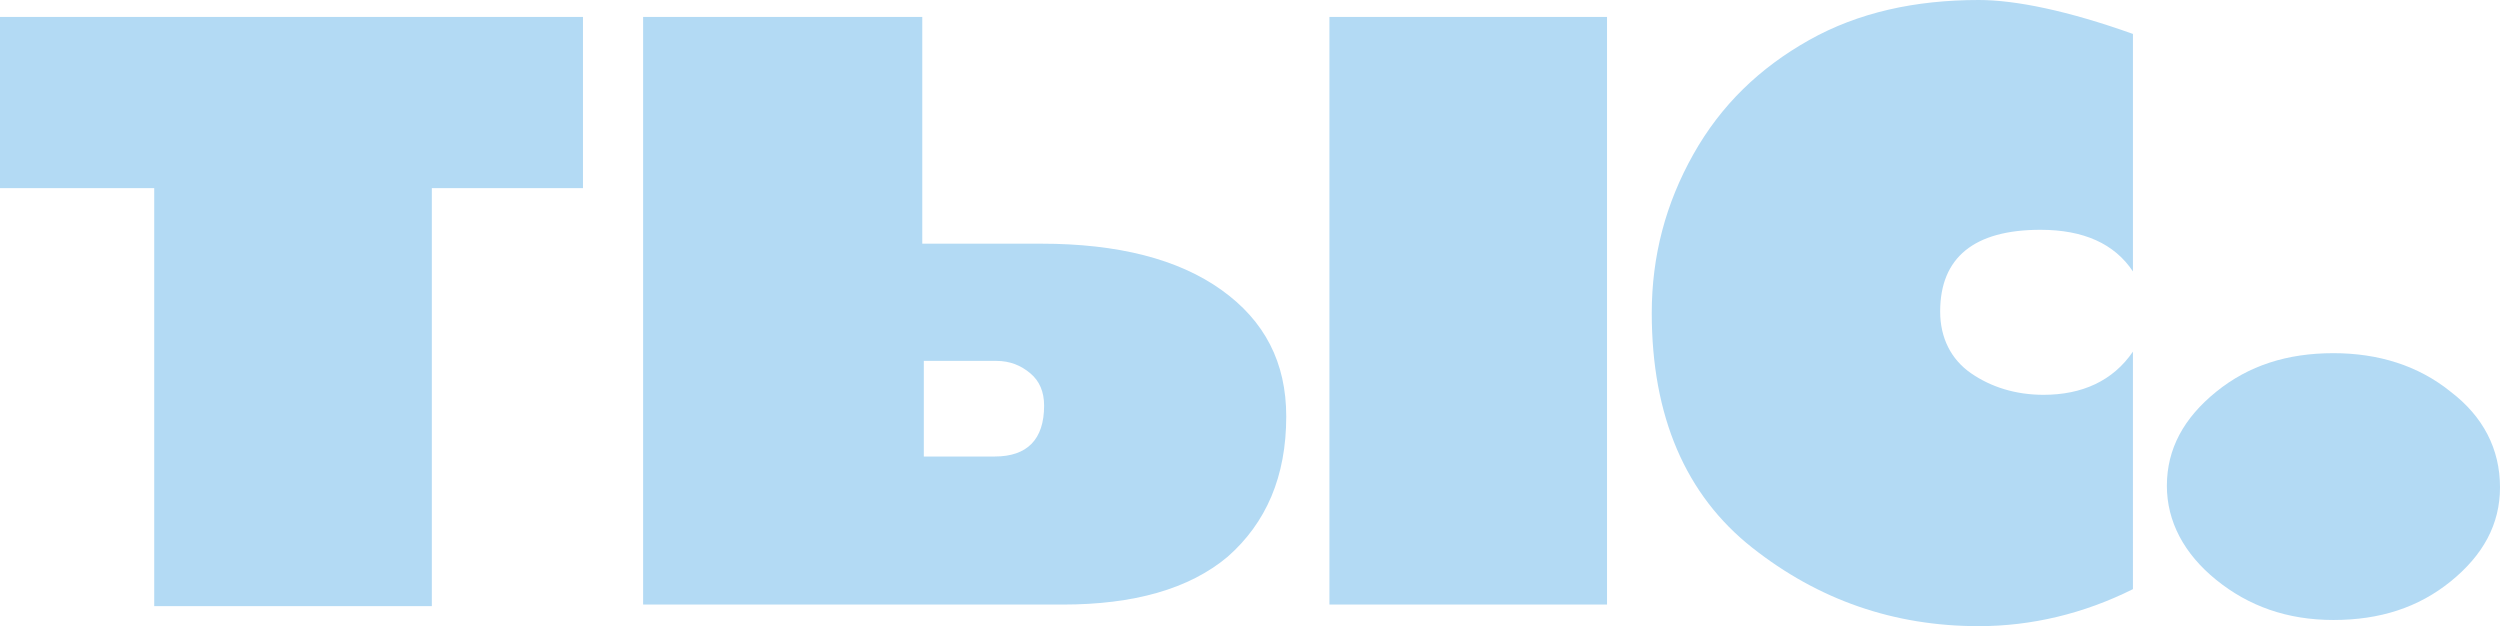 <?xml version="1.0" encoding="UTF-8"?> <!-- Generator: Adobe Illustrator 22.1.0, SVG Export Plug-In . SVG Version: 6.00 Build 0) --> <svg xmlns="http://www.w3.org/2000/svg" xmlns:xlink="http://www.w3.org/1999/xlink" id="Слой_1" x="0px" y="0px" viewBox="0 0 162.1 40.6" style="enable-background:new 0 0 162.1 40.6;" xml:space="preserve"> <style type="text/css"> .st0{fill:#B3DAF4;} </style> <g> <path class="st0" d="M0,1.1h37.8v11.1H28v27.1H10V12.2H0V1.1z"></path> <path class="st0" d="M68.9,39.2H41.7V1.1h18.1v14.7h7.7c5,0,8.9,1,11.7,3c2.8,2,4.2,4.7,4.2,8.2c0,3.9-1.3,6.9-3.8,9.1 C77.1,38.2,73.5,39.2,68.9,39.2z M59.9,29.6h4.6c2.1,0,3.2-1.1,3.2-3.3c0-0.9-0.3-1.6-0.9-2.1s-1.3-0.8-2.2-0.8h-4.7 C59.9,23.4,59.9,29.6,59.9,29.6z M104.2,39.2h-18V1.1h18V39.2z"></path> <path class="st0" d="M138.3,38.2c-3.2,1.6-6.6,2.4-10,2.4c-5.5,0-10.4-1.7-14.7-5.1c-4.3-3.4-6.5-8.5-6.5-15.2 c0-3.7,0.9-7.1,2.7-10.3c1.8-3.2,4.3-5.6,7.5-7.4s6.9-2.6,11-2.6c2.4,0,5.8,0.7,10,2.2v15.4c-1.2-1.8-3.2-2.7-6-2.7 c-4.3,0-6.5,1.8-6.5,5.3c0,1.7,0.7,3.1,2,4s2.9,1.4,4.7,1.4c2.5,0,4.5-0.9,5.8-2.8V38.2z"></path> <path class="st0" d="M151.3,22.9c2.9,0,5.5,0.8,7.6,2.5c2.1,1.6,3.2,3.7,3.2,6.2c0,2.4-1.1,4.4-3.2,6.1c-2.1,1.7-4.6,2.5-7.6,2.5 s-5.5-0.9-7.6-2.6c-2.1-1.7-3.2-3.8-3.2-6.1c0-2.4,1.1-4.4,3.2-6.1C145.8,23.7,148.3,22.9,151.3,22.9z"></path> </g> </svg> 